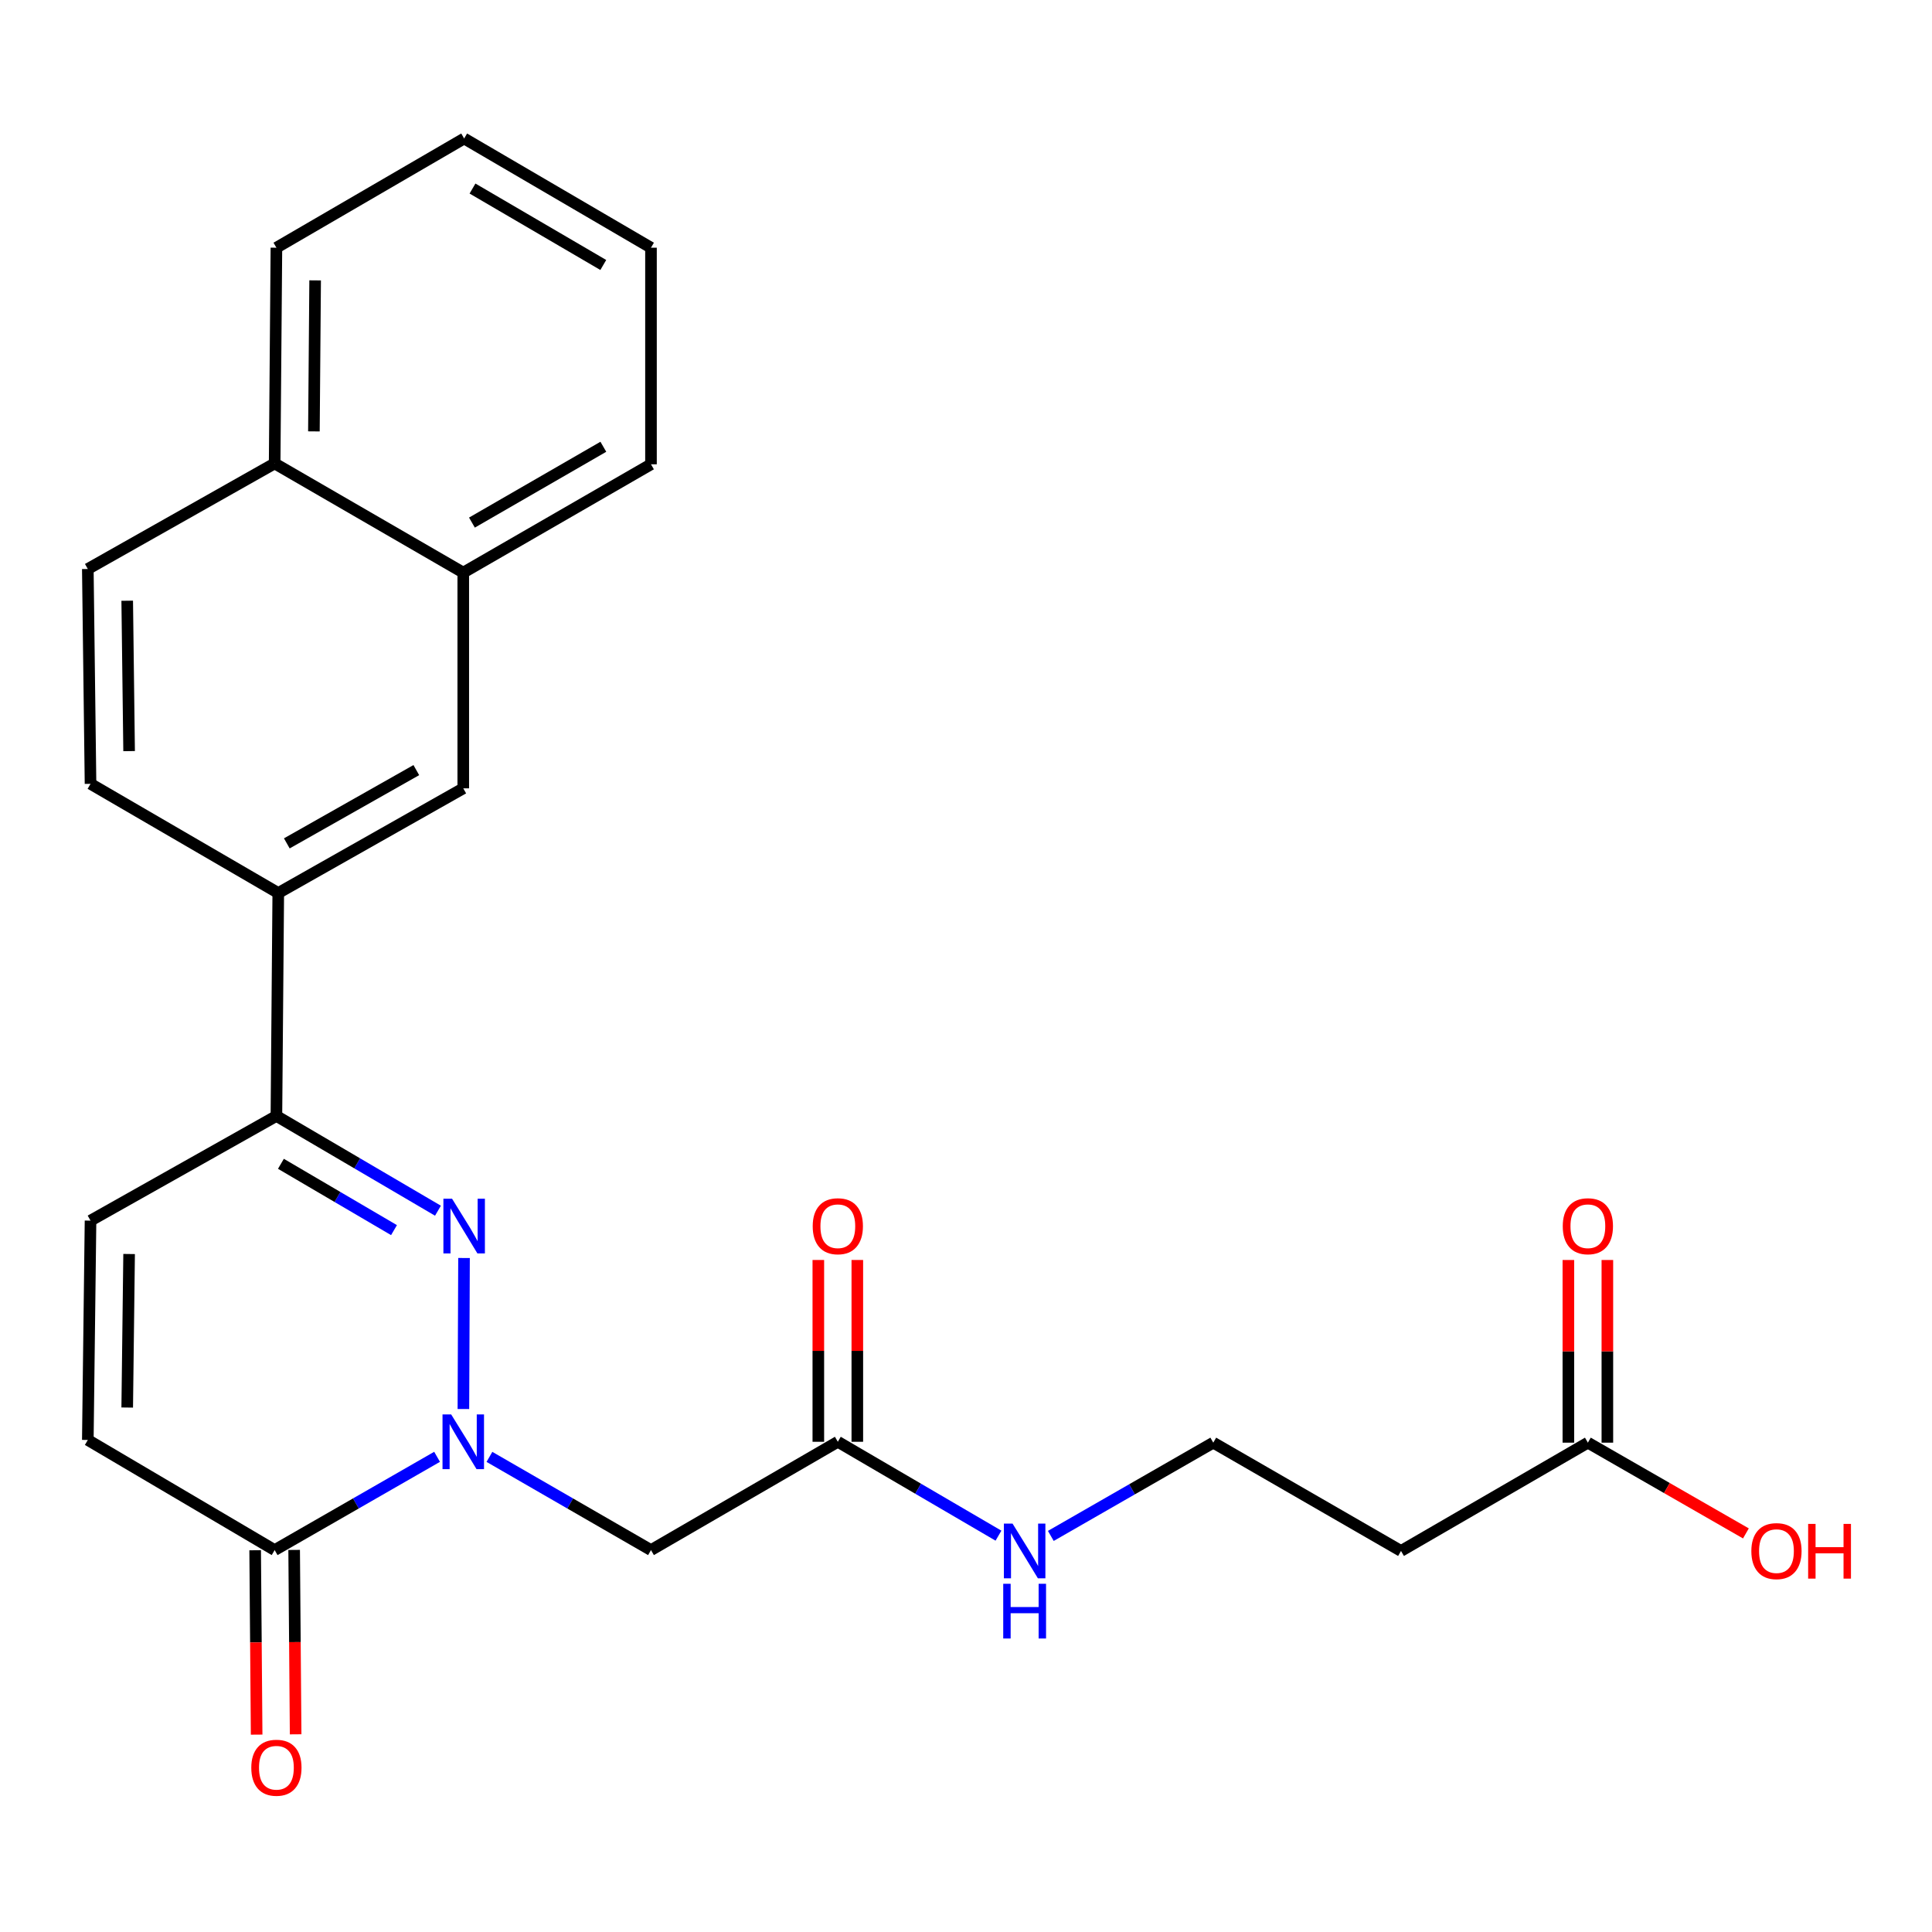 <?xml version='1.0' encoding='iso-8859-1'?>
<svg version='1.1' baseProfile='full'
              xmlns='http://www.w3.org/2000/svg'
                      xmlns:rdkit='http://www.rdkit.org/xml'
                      xmlns:xlink='http://www.w3.org/1999/xlink'
                  xml:space='preserve'
width='1000px' height='1000px' viewBox='0 0 1000 1000'>
<!-- END OF HEADER -->
<rect style='opacity:1.0;fill:#FFFFFF;stroke:none' width='1000' height='1000' x='0' y='0'> </rect>
<path class='bond-0' d='M 239.855,729.31 L 240.177,651.138' style='fill:none;fill-rule:evenodd;stroke:#0000FF;stroke-width:6px;stroke-linecap:butt;stroke-linejoin:miter;stroke-opacity:1' />
<path class='bond-1' d='M 226.231,754.045 L 184.195,778.184' style='fill:none;fill-rule:evenodd;stroke:#0000FF;stroke-width:6px;stroke-linecap:butt;stroke-linejoin:miter;stroke-opacity:1' />
<path class='bond-1' d='M 184.195,778.184 L 142.16,802.323' style='fill:none;fill-rule:evenodd;stroke:#000000;stroke-width:6px;stroke-linecap:butt;stroke-linejoin:miter;stroke-opacity:1' />
<path class='bond-3' d='M 253.329,754.076 L 295.14,778.2' style='fill:none;fill-rule:evenodd;stroke:#0000FF;stroke-width:6px;stroke-linecap:butt;stroke-linejoin:miter;stroke-opacity:1' />
<path class='bond-3' d='M 295.14,778.2 L 336.95,802.323' style='fill:none;fill-rule:evenodd;stroke:#000000;stroke-width:6px;stroke-linecap:butt;stroke-linejoin:miter;stroke-opacity:1' />
<path class='bond-2' d='M 226.688,626.66 L 184.878,602.139' style='fill:none;fill-rule:evenodd;stroke:#0000FF;stroke-width:6px;stroke-linecap:butt;stroke-linejoin:miter;stroke-opacity:1' />
<path class='bond-2' d='M 184.878,602.139 L 143.068,577.618' style='fill:none;fill-rule:evenodd;stroke:#000000;stroke-width:6px;stroke-linecap:butt;stroke-linejoin:miter;stroke-opacity:1' />
<path class='bond-2' d='M 203.935,636.712 L 174.668,619.548' style='fill:none;fill-rule:evenodd;stroke:#0000FF;stroke-width:6px;stroke-linecap:butt;stroke-linejoin:miter;stroke-opacity:1' />
<path class='bond-2' d='M 174.668,619.548 L 145.401,602.384' style='fill:none;fill-rule:evenodd;stroke:#000000;stroke-width:6px;stroke-linecap:butt;stroke-linejoin:miter;stroke-opacity:1' />
<path class='bond-4' d='M 142.16,802.323 L 45.455,745.32' style='fill:none;fill-rule:evenodd;stroke:#000000;stroke-width:6px;stroke-linecap:butt;stroke-linejoin:miter;stroke-opacity:1' />
<path class='bond-11' d='M 132.069,802.404 L 132.454,850.122' style='fill:none;fill-rule:evenodd;stroke:#000000;stroke-width:6px;stroke-linecap:butt;stroke-linejoin:miter;stroke-opacity:1' />
<path class='bond-11' d='M 132.454,850.122 L 132.839,897.841' style='fill:none;fill-rule:evenodd;stroke:#FF0000;stroke-width:6px;stroke-linecap:butt;stroke-linejoin:miter;stroke-opacity:1' />
<path class='bond-11' d='M 152.251,802.241 L 152.636,849.96' style='fill:none;fill-rule:evenodd;stroke:#000000;stroke-width:6px;stroke-linecap:butt;stroke-linejoin:miter;stroke-opacity:1' />
<path class='bond-11' d='M 152.636,849.96 L 153.021,897.678' style='fill:none;fill-rule:evenodd;stroke:#FF0000;stroke-width:6px;stroke-linecap:butt;stroke-linejoin:miter;stroke-opacity:1' />
<path class='bond-6' d='M 143.068,577.618 L 144.032,462.222' style='fill:none;fill-rule:evenodd;stroke:#000000;stroke-width:6px;stroke-linecap:butt;stroke-linejoin:miter;stroke-opacity:1' />
<path class='bond-25' d='M 143.068,577.618 L 46.856,631.796' style='fill:none;fill-rule:evenodd;stroke:#000000;stroke-width:6px;stroke-linecap:butt;stroke-linejoin:miter;stroke-opacity:1' />
<path class='bond-7' d='M 336.95,802.323 L 433.656,746.262' style='fill:none;fill-rule:evenodd;stroke:#000000;stroke-width:6px;stroke-linecap:butt;stroke-linejoin:miter;stroke-opacity:1' />
<path class='bond-5' d='M 45.455,745.32 L 46.856,631.796' style='fill:none;fill-rule:evenodd;stroke:#000000;stroke-width:6px;stroke-linecap:butt;stroke-linejoin:miter;stroke-opacity:1' />
<path class='bond-5' d='M 65.845,728.54 L 66.826,649.074' style='fill:none;fill-rule:evenodd;stroke:#000000;stroke-width:6px;stroke-linecap:butt;stroke-linejoin:miter;stroke-opacity:1' />
<path class='bond-8' d='M 144.032,462.222 L 239.785,408.045' style='fill:none;fill-rule:evenodd;stroke:#000000;stroke-width:6px;stroke-linecap:butt;stroke-linejoin:miter;stroke-opacity:1' />
<path class='bond-8' d='M 148.457,436.53 L 215.484,398.606' style='fill:none;fill-rule:evenodd;stroke:#000000;stroke-width:6px;stroke-linecap:butt;stroke-linejoin:miter;stroke-opacity:1' />
<path class='bond-13' d='M 144.032,462.222 L 46.856,405.713' style='fill:none;fill-rule:evenodd;stroke:#000000;stroke-width:6px;stroke-linecap:butt;stroke-linejoin:miter;stroke-opacity:1' />
<path class='bond-14' d='M 443.747,746.262 L 443.747,699.212' style='fill:none;fill-rule:evenodd;stroke:#000000;stroke-width:6px;stroke-linecap:butt;stroke-linejoin:miter;stroke-opacity:1' />
<path class='bond-14' d='M 443.747,699.212 L 443.747,652.162' style='fill:none;fill-rule:evenodd;stroke:#FF0000;stroke-width:6px;stroke-linecap:butt;stroke-linejoin:miter;stroke-opacity:1' />
<path class='bond-14' d='M 423.565,746.262 L 423.565,699.212' style='fill:none;fill-rule:evenodd;stroke:#000000;stroke-width:6px;stroke-linecap:butt;stroke-linejoin:miter;stroke-opacity:1' />
<path class='bond-14' d='M 423.565,699.212 L 423.565,652.162' style='fill:none;fill-rule:evenodd;stroke:#FF0000;stroke-width:6px;stroke-linecap:butt;stroke-linejoin:miter;stroke-opacity:1' />
<path class='bond-18' d='M 433.656,746.262 L 475.233,770.56' style='fill:none;fill-rule:evenodd;stroke:#000000;stroke-width:6px;stroke-linecap:butt;stroke-linejoin:miter;stroke-opacity:1' />
<path class='bond-18' d='M 475.233,770.56 L 516.81,794.858' style='fill:none;fill-rule:evenodd;stroke:#0000FF;stroke-width:6px;stroke-linecap:butt;stroke-linejoin:miter;stroke-opacity:1' />
<path class='bond-10' d='M 239.785,408.045 L 239.785,296.382' style='fill:none;fill-rule:evenodd;stroke:#000000;stroke-width:6px;stroke-linecap:butt;stroke-linejoin:miter;stroke-opacity:1' />
<path class='bond-9' d='M 821.879,746.721 L 725.162,802.771' style='fill:none;fill-rule:evenodd;stroke:#000000;stroke-width:6px;stroke-linecap:butt;stroke-linejoin:miter;stroke-opacity:1' />
<path class='bond-15' d='M 831.97,746.721 L 831.97,699.447' style='fill:none;fill-rule:evenodd;stroke:#000000;stroke-width:6px;stroke-linecap:butt;stroke-linejoin:miter;stroke-opacity:1' />
<path class='bond-15' d='M 831.97,699.447 L 831.97,652.173' style='fill:none;fill-rule:evenodd;stroke:#FF0000;stroke-width:6px;stroke-linecap:butt;stroke-linejoin:miter;stroke-opacity:1' />
<path class='bond-15' d='M 811.788,746.721 L 811.788,699.447' style='fill:none;fill-rule:evenodd;stroke:#000000;stroke-width:6px;stroke-linecap:butt;stroke-linejoin:miter;stroke-opacity:1' />
<path class='bond-15' d='M 811.788,699.447 L 811.788,652.173' style='fill:none;fill-rule:evenodd;stroke:#FF0000;stroke-width:6px;stroke-linecap:butt;stroke-linejoin:miter;stroke-opacity:1' />
<path class='bond-20' d='M 821.879,746.721 L 862.779,770.206' style='fill:none;fill-rule:evenodd;stroke:#000000;stroke-width:6px;stroke-linecap:butt;stroke-linejoin:miter;stroke-opacity:1' />
<path class='bond-20' d='M 862.779,770.206 L 903.679,793.691' style='fill:none;fill-rule:evenodd;stroke:#FF0000;stroke-width:6px;stroke-linecap:butt;stroke-linejoin:miter;stroke-opacity:1' />
<path class='bond-21' d='M 239.785,296.382 L 336.95,240.321' style='fill:none;fill-rule:evenodd;stroke:#000000;stroke-width:6px;stroke-linecap:butt;stroke-linejoin:miter;stroke-opacity:1' />
<path class='bond-21' d='M 244.274,270.492 L 312.289,231.249' style='fill:none;fill-rule:evenodd;stroke:#000000;stroke-width:6px;stroke-linecap:butt;stroke-linejoin:miter;stroke-opacity:1' />
<path class='bond-26' d='M 239.785,296.382 L 142.16,239.872' style='fill:none;fill-rule:evenodd;stroke:#000000;stroke-width:6px;stroke-linecap:butt;stroke-linejoin:miter;stroke-opacity:1' />
<path class='bond-12' d='M 725.162,802.771 L 627.986,746.721' style='fill:none;fill-rule:evenodd;stroke:#000000;stroke-width:6px;stroke-linecap:butt;stroke-linejoin:miter;stroke-opacity:1' />
<path class='bond-17' d='M 46.856,405.713 L 45.455,294.51' style='fill:none;fill-rule:evenodd;stroke:#000000;stroke-width:6px;stroke-linecap:butt;stroke-linejoin:miter;stroke-opacity:1' />
<path class='bond-17' d='M 66.826,388.778 L 65.845,310.936' style='fill:none;fill-rule:evenodd;stroke:#000000;stroke-width:6px;stroke-linecap:butt;stroke-linejoin:miter;stroke-opacity:1' />
<path class='bond-16' d='M 142.16,239.872 L 45.455,294.51' style='fill:none;fill-rule:evenodd;stroke:#000000;stroke-width:6px;stroke-linecap:butt;stroke-linejoin:miter;stroke-opacity:1' />
<path class='bond-22' d='M 142.16,239.872 L 143.068,128.21' style='fill:none;fill-rule:evenodd;stroke:#000000;stroke-width:6px;stroke-linecap:butt;stroke-linejoin:miter;stroke-opacity:1' />
<path class='bond-22' d='M 162.478,223.287 L 163.113,145.123' style='fill:none;fill-rule:evenodd;stroke:#000000;stroke-width:6px;stroke-linecap:butt;stroke-linejoin:miter;stroke-opacity:1' />
<path class='bond-19' d='M 543.904,794.99 L 585.945,770.856' style='fill:none;fill-rule:evenodd;stroke:#0000FF;stroke-width:6px;stroke-linecap:butt;stroke-linejoin:miter;stroke-opacity:1' />
<path class='bond-19' d='M 585.945,770.856 L 627.986,746.721' style='fill:none;fill-rule:evenodd;stroke:#000000;stroke-width:6px;stroke-linecap:butt;stroke-linejoin:miter;stroke-opacity:1' />
<path class='bond-23' d='M 336.95,240.321 L 336.95,128.21' style='fill:none;fill-rule:evenodd;stroke:#000000;stroke-width:6px;stroke-linecap:butt;stroke-linejoin:miter;stroke-opacity:1' />
<path class='bond-24' d='M 143.068,128.21 L 240.245,71.689' style='fill:none;fill-rule:evenodd;stroke:#000000;stroke-width:6px;stroke-linecap:butt;stroke-linejoin:miter;stroke-opacity:1' />
<path class='bond-27' d='M 336.95,128.21 L 240.245,71.689' style='fill:none;fill-rule:evenodd;stroke:#000000;stroke-width:6px;stroke-linecap:butt;stroke-linejoin:miter;stroke-opacity:1' />
<path class='bond-27' d='M 312.26,137.156 L 244.567,97.591' style='fill:none;fill-rule:evenodd;stroke:#000000;stroke-width:6px;stroke-linecap:butt;stroke-linejoin:miter;stroke-opacity:1' />
<path  class='atom-0' d='M 233.525 732.102
L 242.805 747.102
Q 243.725 748.582, 245.205 751.262
Q 246.685 753.942, 246.765 754.102
L 246.765 732.102
L 250.525 732.102
L 250.525 760.422
L 246.645 760.422
L 236.685 744.022
Q 235.525 742.102, 234.285 739.902
Q 233.085 737.702, 232.725 737.022
L 232.725 760.422
L 229.045 760.422
L 229.045 732.102
L 233.525 732.102
' fill='#0000FF'/>
<path  class='atom-1' d='M 233.985 620.45
L 243.265 635.45
Q 244.185 636.93, 245.665 639.61
Q 247.145 642.29, 247.225 642.45
L 247.225 620.45
L 250.985 620.45
L 250.985 648.77
L 247.105 648.77
L 237.145 632.37
Q 235.985 630.45, 234.745 628.25
Q 233.545 626.05, 233.185 625.37
L 233.185 648.77
L 229.505 648.77
L 229.505 620.45
L 233.985 620.45
' fill='#0000FF'/>
<path  class='atom-12' d='M 130.068 914.974
Q 130.068 908.174, 133.428 904.374
Q 136.788 900.574, 143.068 900.574
Q 149.348 900.574, 152.708 904.374
Q 156.068 908.174, 156.068 914.974
Q 156.068 921.854, 152.668 925.774
Q 149.268 929.654, 143.068 929.654
Q 136.828 929.654, 133.428 925.774
Q 130.068 921.894, 130.068 914.974
M 143.068 926.454
Q 147.388 926.454, 149.708 923.574
Q 152.068 920.654, 152.068 914.974
Q 152.068 909.414, 149.708 906.614
Q 147.388 903.774, 143.068 903.774
Q 138.748 903.774, 136.388 906.574
Q 134.068 909.374, 134.068 914.974
Q 134.068 920.694, 136.388 923.574
Q 138.748 926.454, 143.068 926.454
' fill='#FF0000'/>
<path  class='atom-15' d='M 420.656 634.69
Q 420.656 627.89, 424.016 624.09
Q 427.376 620.29, 433.656 620.29
Q 439.936 620.29, 443.296 624.09
Q 446.656 627.89, 446.656 634.69
Q 446.656 641.57, 443.256 645.49
Q 439.856 649.37, 433.656 649.37
Q 427.416 649.37, 424.016 645.49
Q 420.656 641.61, 420.656 634.69
M 433.656 646.17
Q 437.976 646.17, 440.296 643.29
Q 442.656 640.37, 442.656 634.69
Q 442.656 629.13, 440.296 626.33
Q 437.976 623.49, 433.656 623.49
Q 429.336 623.49, 426.976 626.29
Q 424.656 629.09, 424.656 634.69
Q 424.656 640.41, 426.976 643.29
Q 429.336 646.17, 433.656 646.17
' fill='#FF0000'/>
<path  class='atom-16' d='M 808.879 634.69
Q 808.879 627.89, 812.239 624.09
Q 815.599 620.29, 821.879 620.29
Q 828.159 620.29, 831.519 624.09
Q 834.879 627.89, 834.879 634.69
Q 834.879 641.57, 831.479 645.49
Q 828.079 649.37, 821.879 649.37
Q 815.639 649.37, 812.239 645.49
Q 808.879 641.61, 808.879 634.69
M 821.879 646.17
Q 826.199 646.17, 828.519 643.29
Q 830.879 640.37, 830.879 634.69
Q 830.879 629.13, 828.519 626.33
Q 826.199 623.49, 821.879 623.49
Q 817.559 623.49, 815.199 626.29
Q 812.879 629.09, 812.879 634.69
Q 812.879 640.41, 815.199 643.29
Q 817.559 646.17, 821.879 646.17
' fill='#FF0000'/>
<path  class='atom-19' d='M 524.09 788.611
L 533.37 803.611
Q 534.29 805.091, 535.77 807.771
Q 537.25 810.451, 537.33 810.611
L 537.33 788.611
L 541.09 788.611
L 541.09 816.931
L 537.21 816.931
L 527.25 800.531
Q 526.09 798.611, 524.85 796.411
Q 523.65 794.211, 523.29 793.531
L 523.29 816.931
L 519.61 816.931
L 519.61 788.611
L 524.09 788.611
' fill='#0000FF'/>
<path  class='atom-19' d='M 519.27 819.763
L 523.11 819.763
L 523.11 831.803
L 537.59 831.803
L 537.59 819.763
L 541.43 819.763
L 541.43 848.083
L 537.59 848.083
L 537.59 835.003
L 523.11 835.003
L 523.11 848.083
L 519.27 848.083
L 519.27 819.763
' fill='#0000FF'/>
<path  class='atom-21' d='M 906.493 802.851
Q 906.493 796.051, 909.853 792.251
Q 913.213 788.451, 919.493 788.451
Q 925.773 788.451, 929.133 792.251
Q 932.493 796.051, 932.493 802.851
Q 932.493 809.731, 929.093 813.651
Q 925.693 817.531, 919.493 817.531
Q 913.253 817.531, 909.853 813.651
Q 906.493 809.771, 906.493 802.851
M 919.493 814.331
Q 923.813 814.331, 926.133 811.451
Q 928.493 808.531, 928.493 802.851
Q 928.493 797.291, 926.133 794.491
Q 923.813 791.651, 919.493 791.651
Q 915.173 791.651, 912.813 794.451
Q 910.493 797.251, 910.493 802.851
Q 910.493 808.571, 912.813 811.451
Q 915.173 814.331, 919.493 814.331
' fill='#FF0000'/>
<path  class='atom-21' d='M 935.893 788.771
L 939.733 788.771
L 939.733 800.811
L 954.213 800.811
L 954.213 788.771
L 958.053 788.771
L 958.053 817.091
L 954.213 817.091
L 954.213 804.011
L 939.733 804.011
L 939.733 817.091
L 935.893 817.091
L 935.893 788.771
' fill='#FF0000'/>
</svg>
